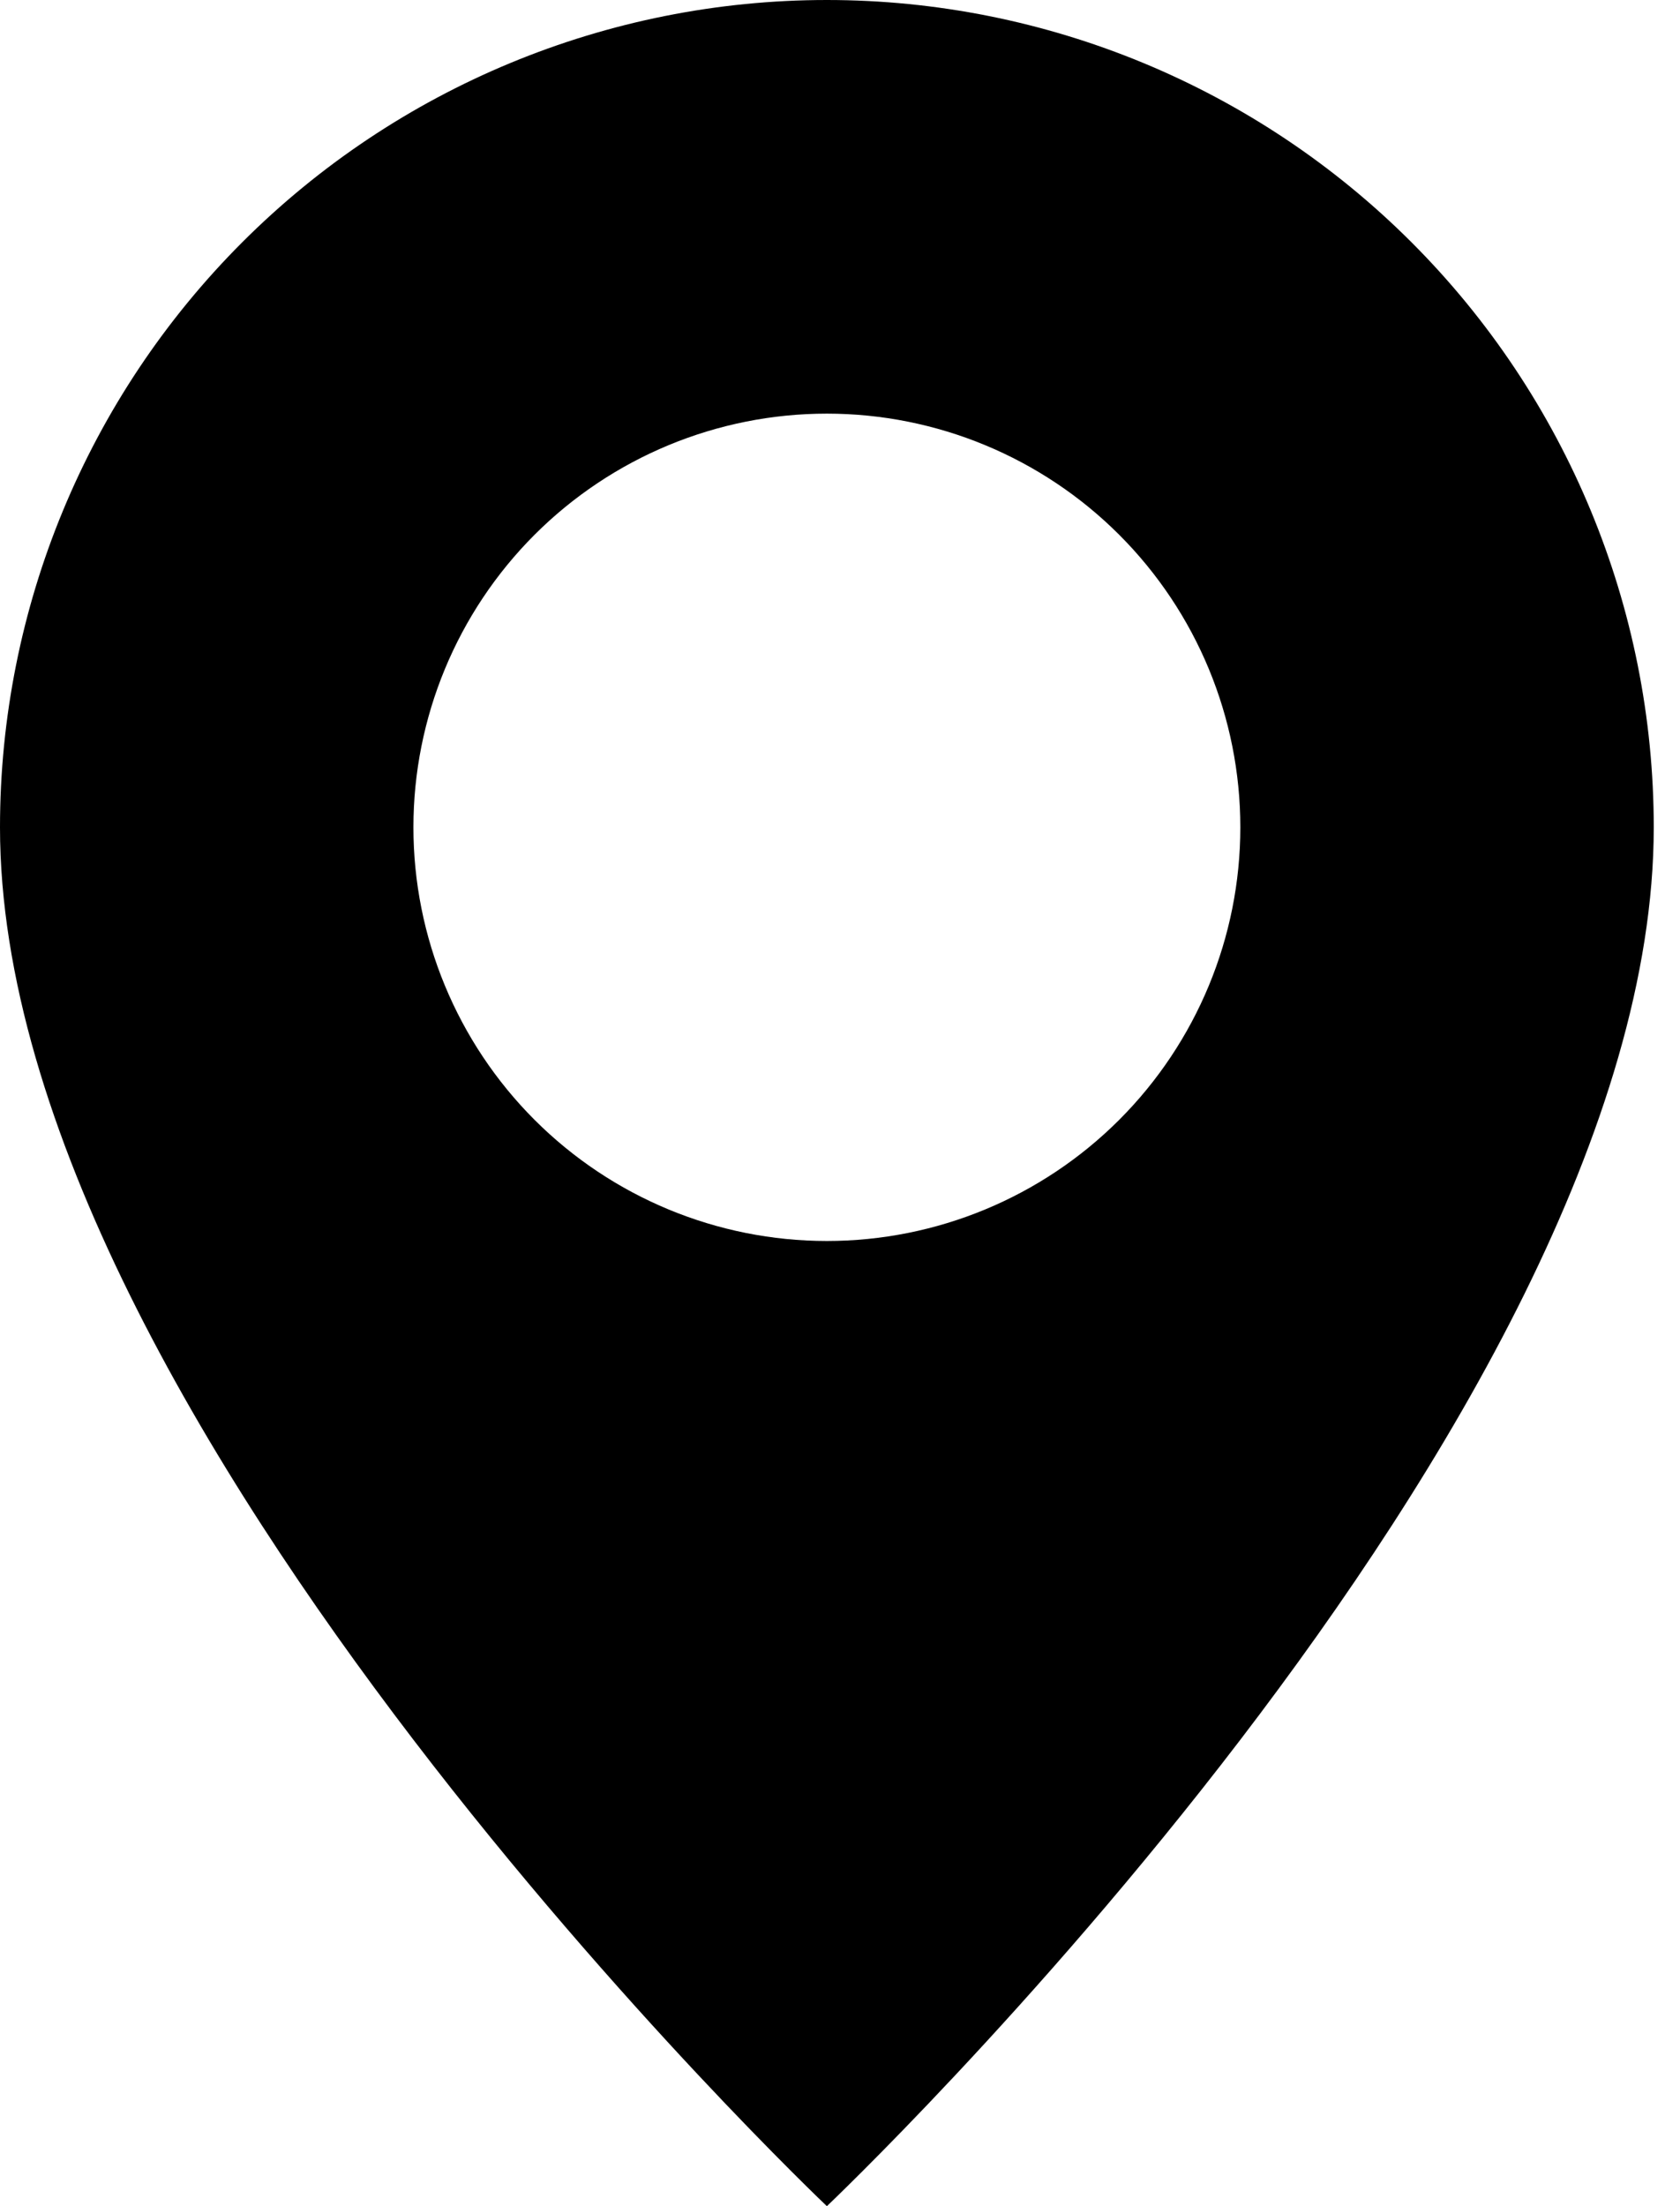 <?xml version="1.0" encoding="UTF-8"?> <svg xmlns="http://www.w3.org/2000/svg" width="48" height="63" viewBox="0 0 48 63" fill="none"> <path d="M23.625 63C23.625 63 47.25 40.611 47.25 23.625C47.25 17.359 44.761 11.35 40.33 6.92C35.9 2.489 29.891 0 23.625 0C17.359 0 11.35 2.489 6.92 6.92C2.489 11.35 9.33668e-08 17.359 0 23.625C0 40.611 23.625 63 23.625 63ZM23.625 35.438C20.492 35.438 17.488 34.193 15.272 31.978C13.057 29.762 11.812 26.758 11.812 23.625C11.812 20.492 13.057 17.488 15.272 15.272C17.488 13.057 20.492 11.812 23.625 11.812C26.758 11.812 29.762 13.057 31.978 15.272C34.193 17.488 35.438 20.492 35.438 23.625C35.438 26.758 34.193 29.762 31.978 31.978C29.762 34.193 26.758 35.438 23.625 35.438Z" fill="black"></path> </svg> 